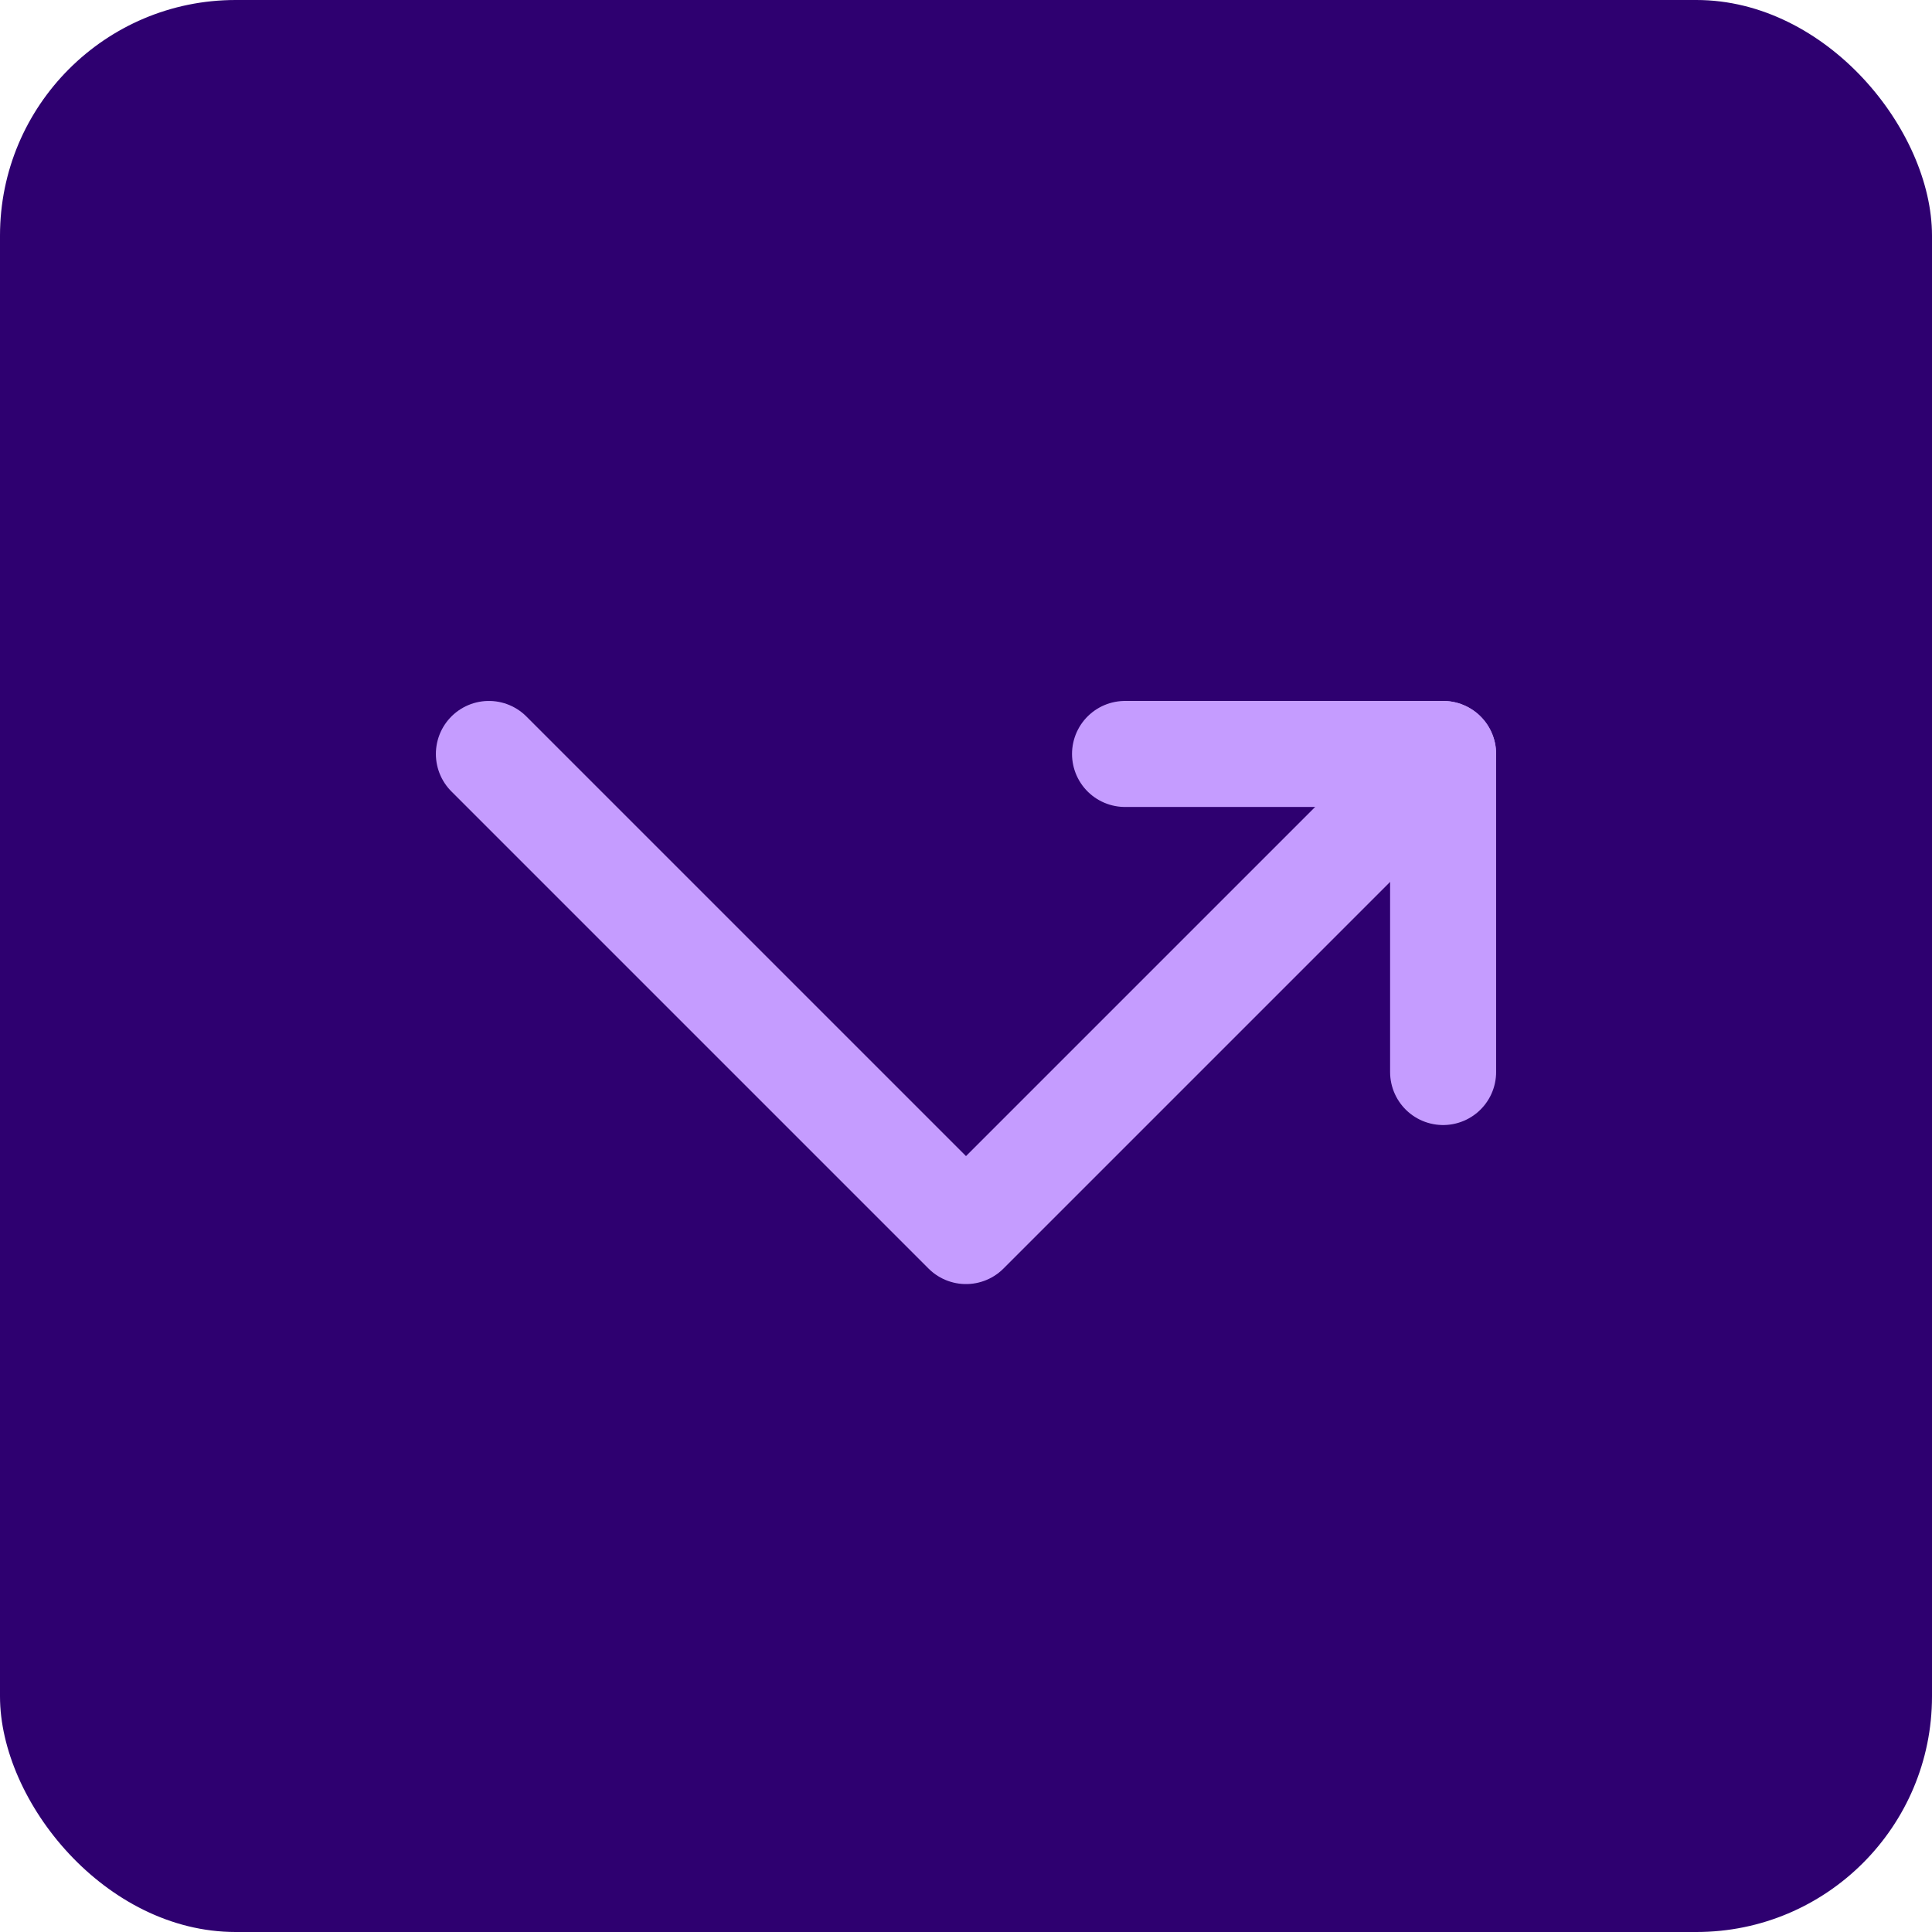 <svg width="82" height="82" viewBox="0 0 82 82" fill="none" xmlns="http://www.w3.org/2000/svg">
<rect width="82" height="82" rx="10" fill="#2E0070"/>
<g clip-path="url(#clip0_2335_1571)">
<path d="M61.25 45.5V32H47.75" stroke="#C59CFF" stroke-width="4.5" stroke-linecap="round" stroke-linejoin="round"/>
<path d="M61.25 32L41 52.25L20.75 32" stroke="#C59CFF" stroke-width="4.5" stroke-linecap="round" stroke-linejoin="round"/>
</g>
<defs>
<clipPath id="clip0_2335_1571">
<rect width="54" height="54" fill="white" transform="translate(14 14)"/>
</clipPath>
</defs>
</svg>
